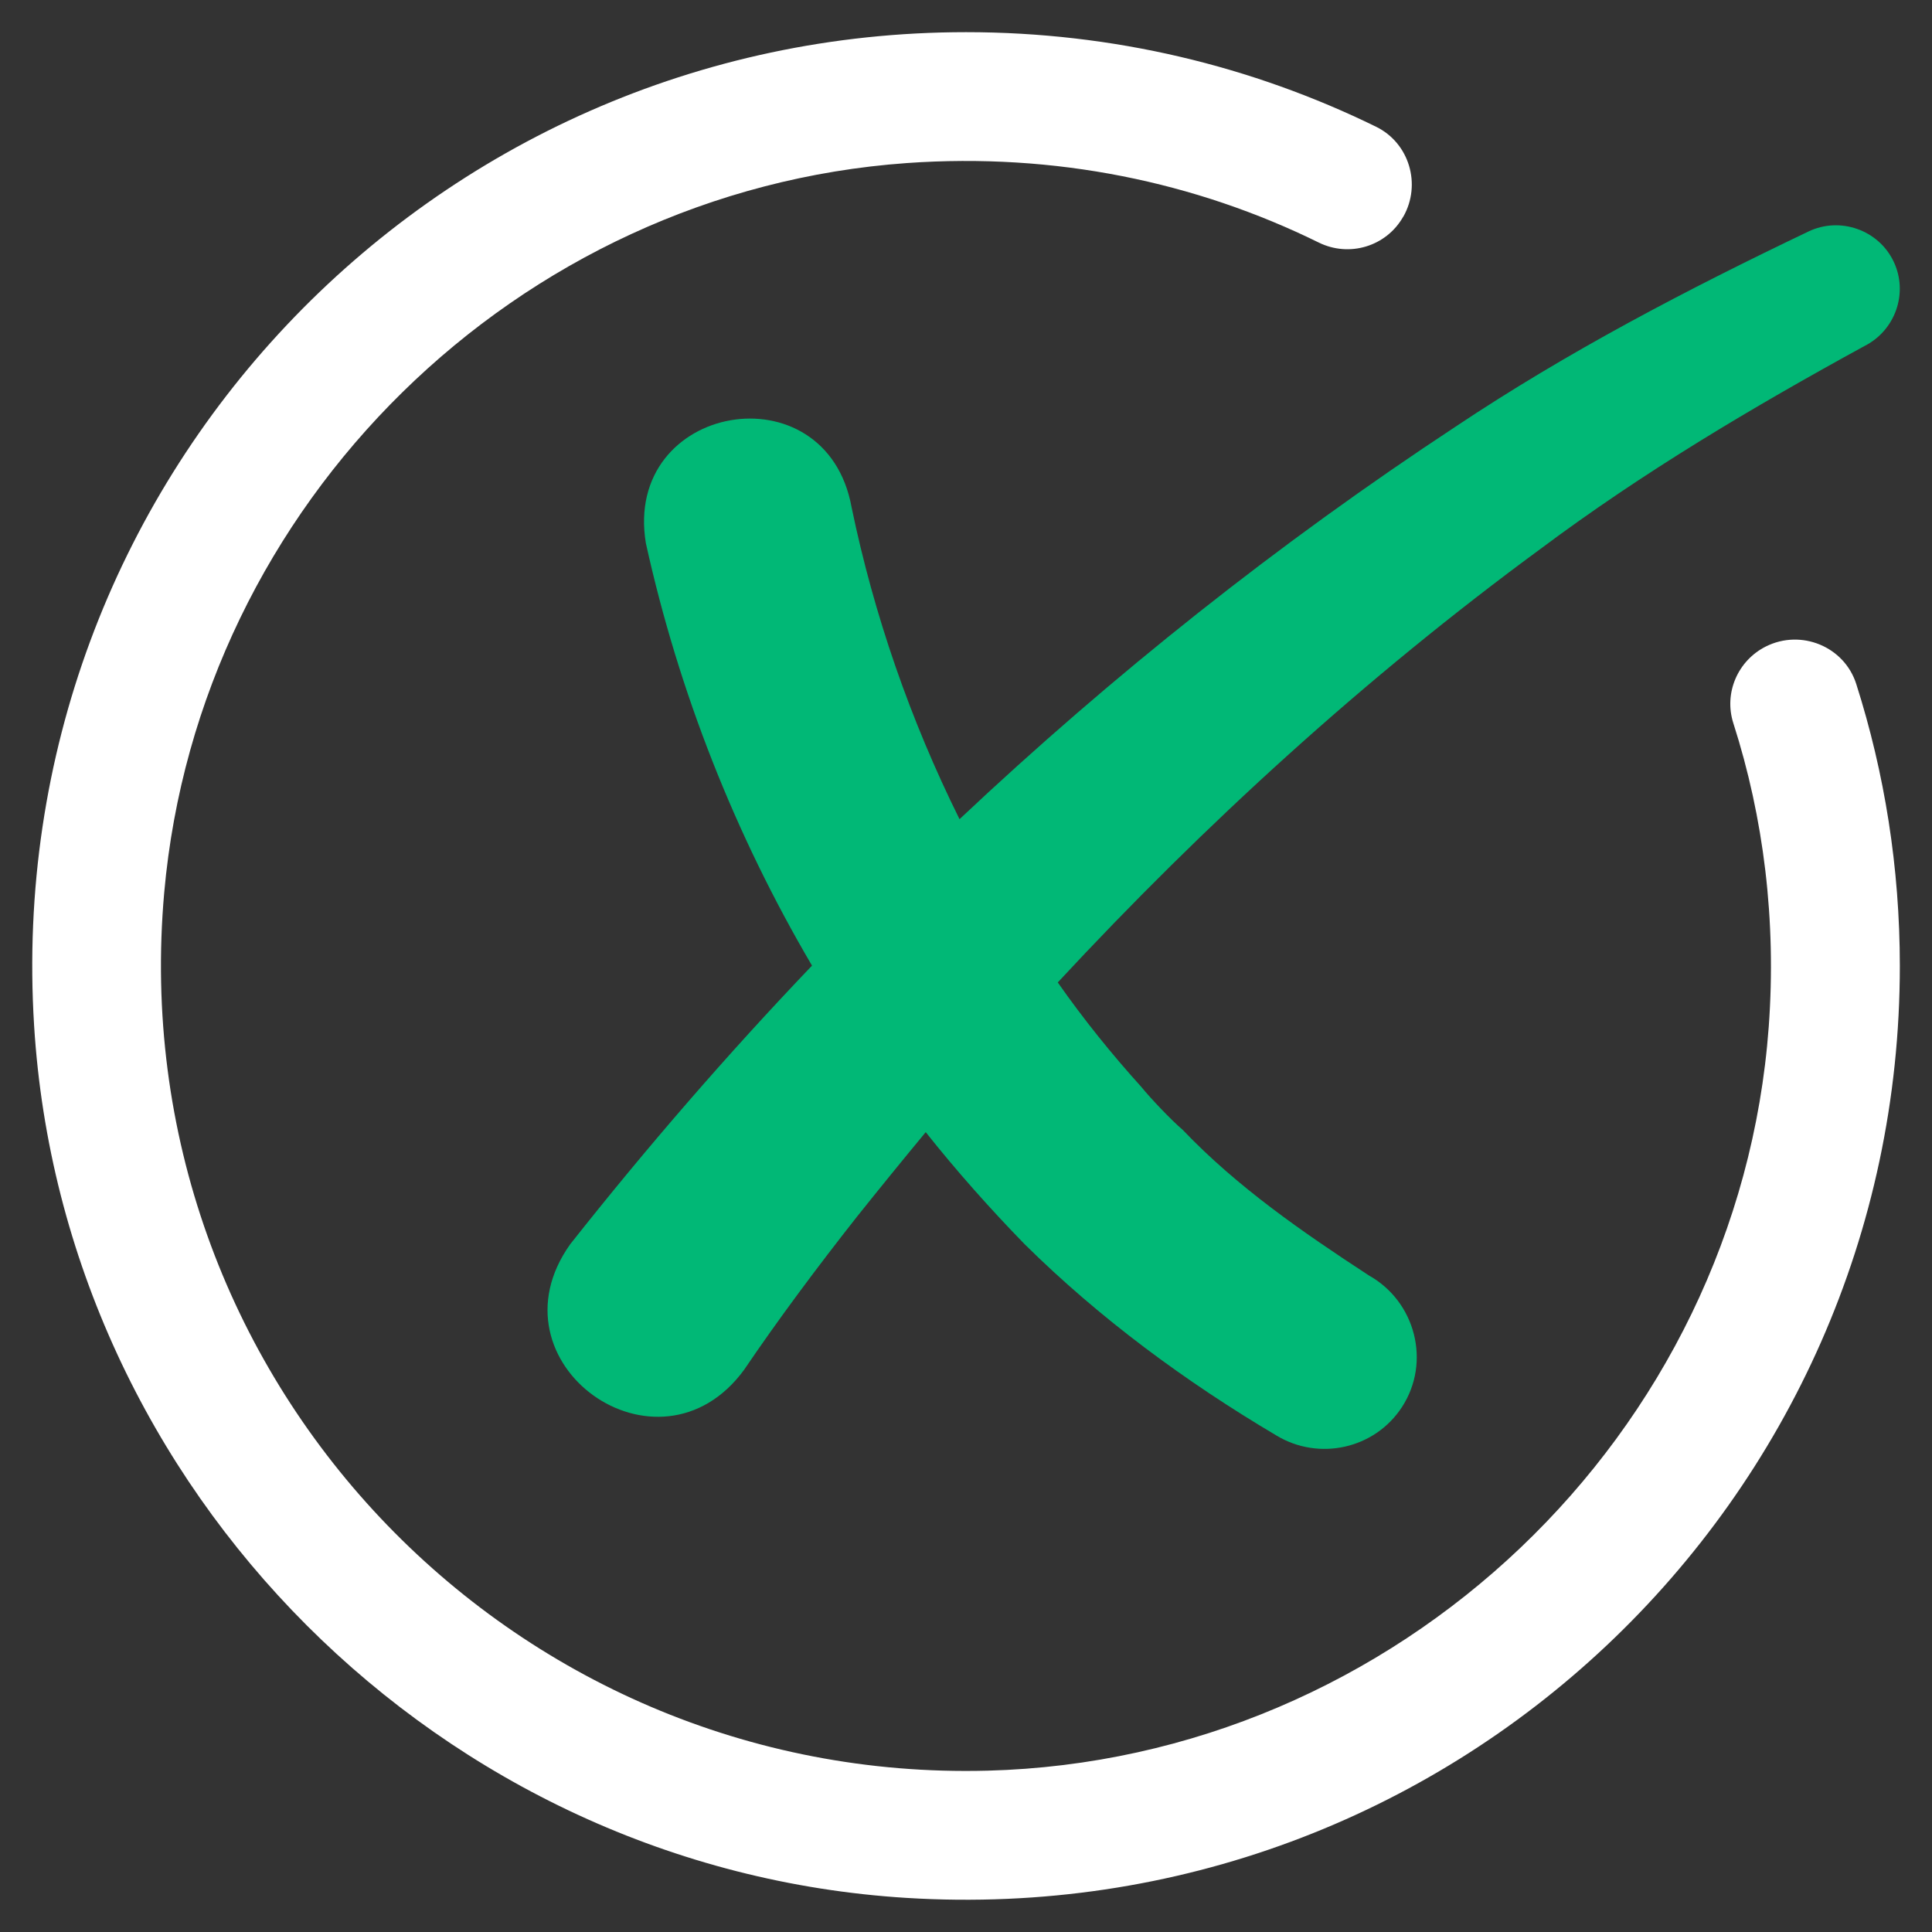 <svg width="20" height="20" viewBox="0 0 20 20" fill="none" xmlns="http://www.w3.org/2000/svg">
    <rect x="0" y="0" width="20" height="20" fill="#333333" stroke="none"/>
    <g clip-path="url(#clip0_253_16178)">
    <path d="M19.667 10C19.667 15.544 15.003 19.995 9.384 19.647C4.569 19.349 0.651 15.43 0.353 10.616C0.004 4.996 4.456 0.333 10 0.333C11.523 0.333 12.964 0.684 14.247 1.313C14.59 1.482 14.716 1.91 14.527 2.243L14.525 2.245C14.35 2.552 13.967 2.667 13.65 2.51C12.377 1.884 10.922 1.579 9.387 1.688C5.353 1.976 2.059 5.211 1.7 9.239C1.254 14.252 5.271 18.459 10.221 18.33C14.461 18.219 17.999 14.857 18.31 10.628C18.39 9.529 18.258 8.466 17.943 7.485C17.844 7.174 17.989 6.838 18.281 6.692C18.645 6.51 19.092 6.692 19.216 7.081C19.509 8.001 19.667 8.982 19.667 10Z" fill="white"/>
    <path d="M19.299 3.583C18.142 4.216 17.006 4.89 15.946 5.683C14.139 7.01 12.476 8.526 10.95 10.17C11.216 10.55 11.506 10.91 11.816 11.253C11.913 11.373 12.126 11.596 12.243 11.696C12.81 12.29 13.486 12.756 14.17 13.203C14.653 13.473 14.816 14.1 14.513 14.566C14.23 15 13.653 15.126 13.213 14.86C12.273 14.303 11.386 13.65 10.607 12.88C10.247 12.51 9.903 12.123 9.583 11.72C9.343 12.01 9.107 12.3 8.873 12.593C8.463 13.113 8.053 13.663 7.703 14.18C6.817 15.39 5.027 14.11 5.903 12.88C6.693 11.88 7.527 10.916 8.406 9.996C7.61 8.643 7.026 7.163 6.686 5.623C6.446 4.173 8.553 3.803 8.816 5.253C9.046 6.363 9.423 7.453 9.933 8.48C11.523 6.983 13.236 5.623 15.069 4.416C16.226 3.643 17.466 2.996 18.722 2.396C19.049 2.24 19.446 2.38 19.602 2.706C19.759 3.033 19.619 3.423 19.299 3.583Z" fill="#01B876"/>
    </g>
    <defs>
    <clipPath id="clip0_253_16178">
    <rect width="20" height="20" fill="white"/>
    </clipPath>
    </defs>
    </svg>
    